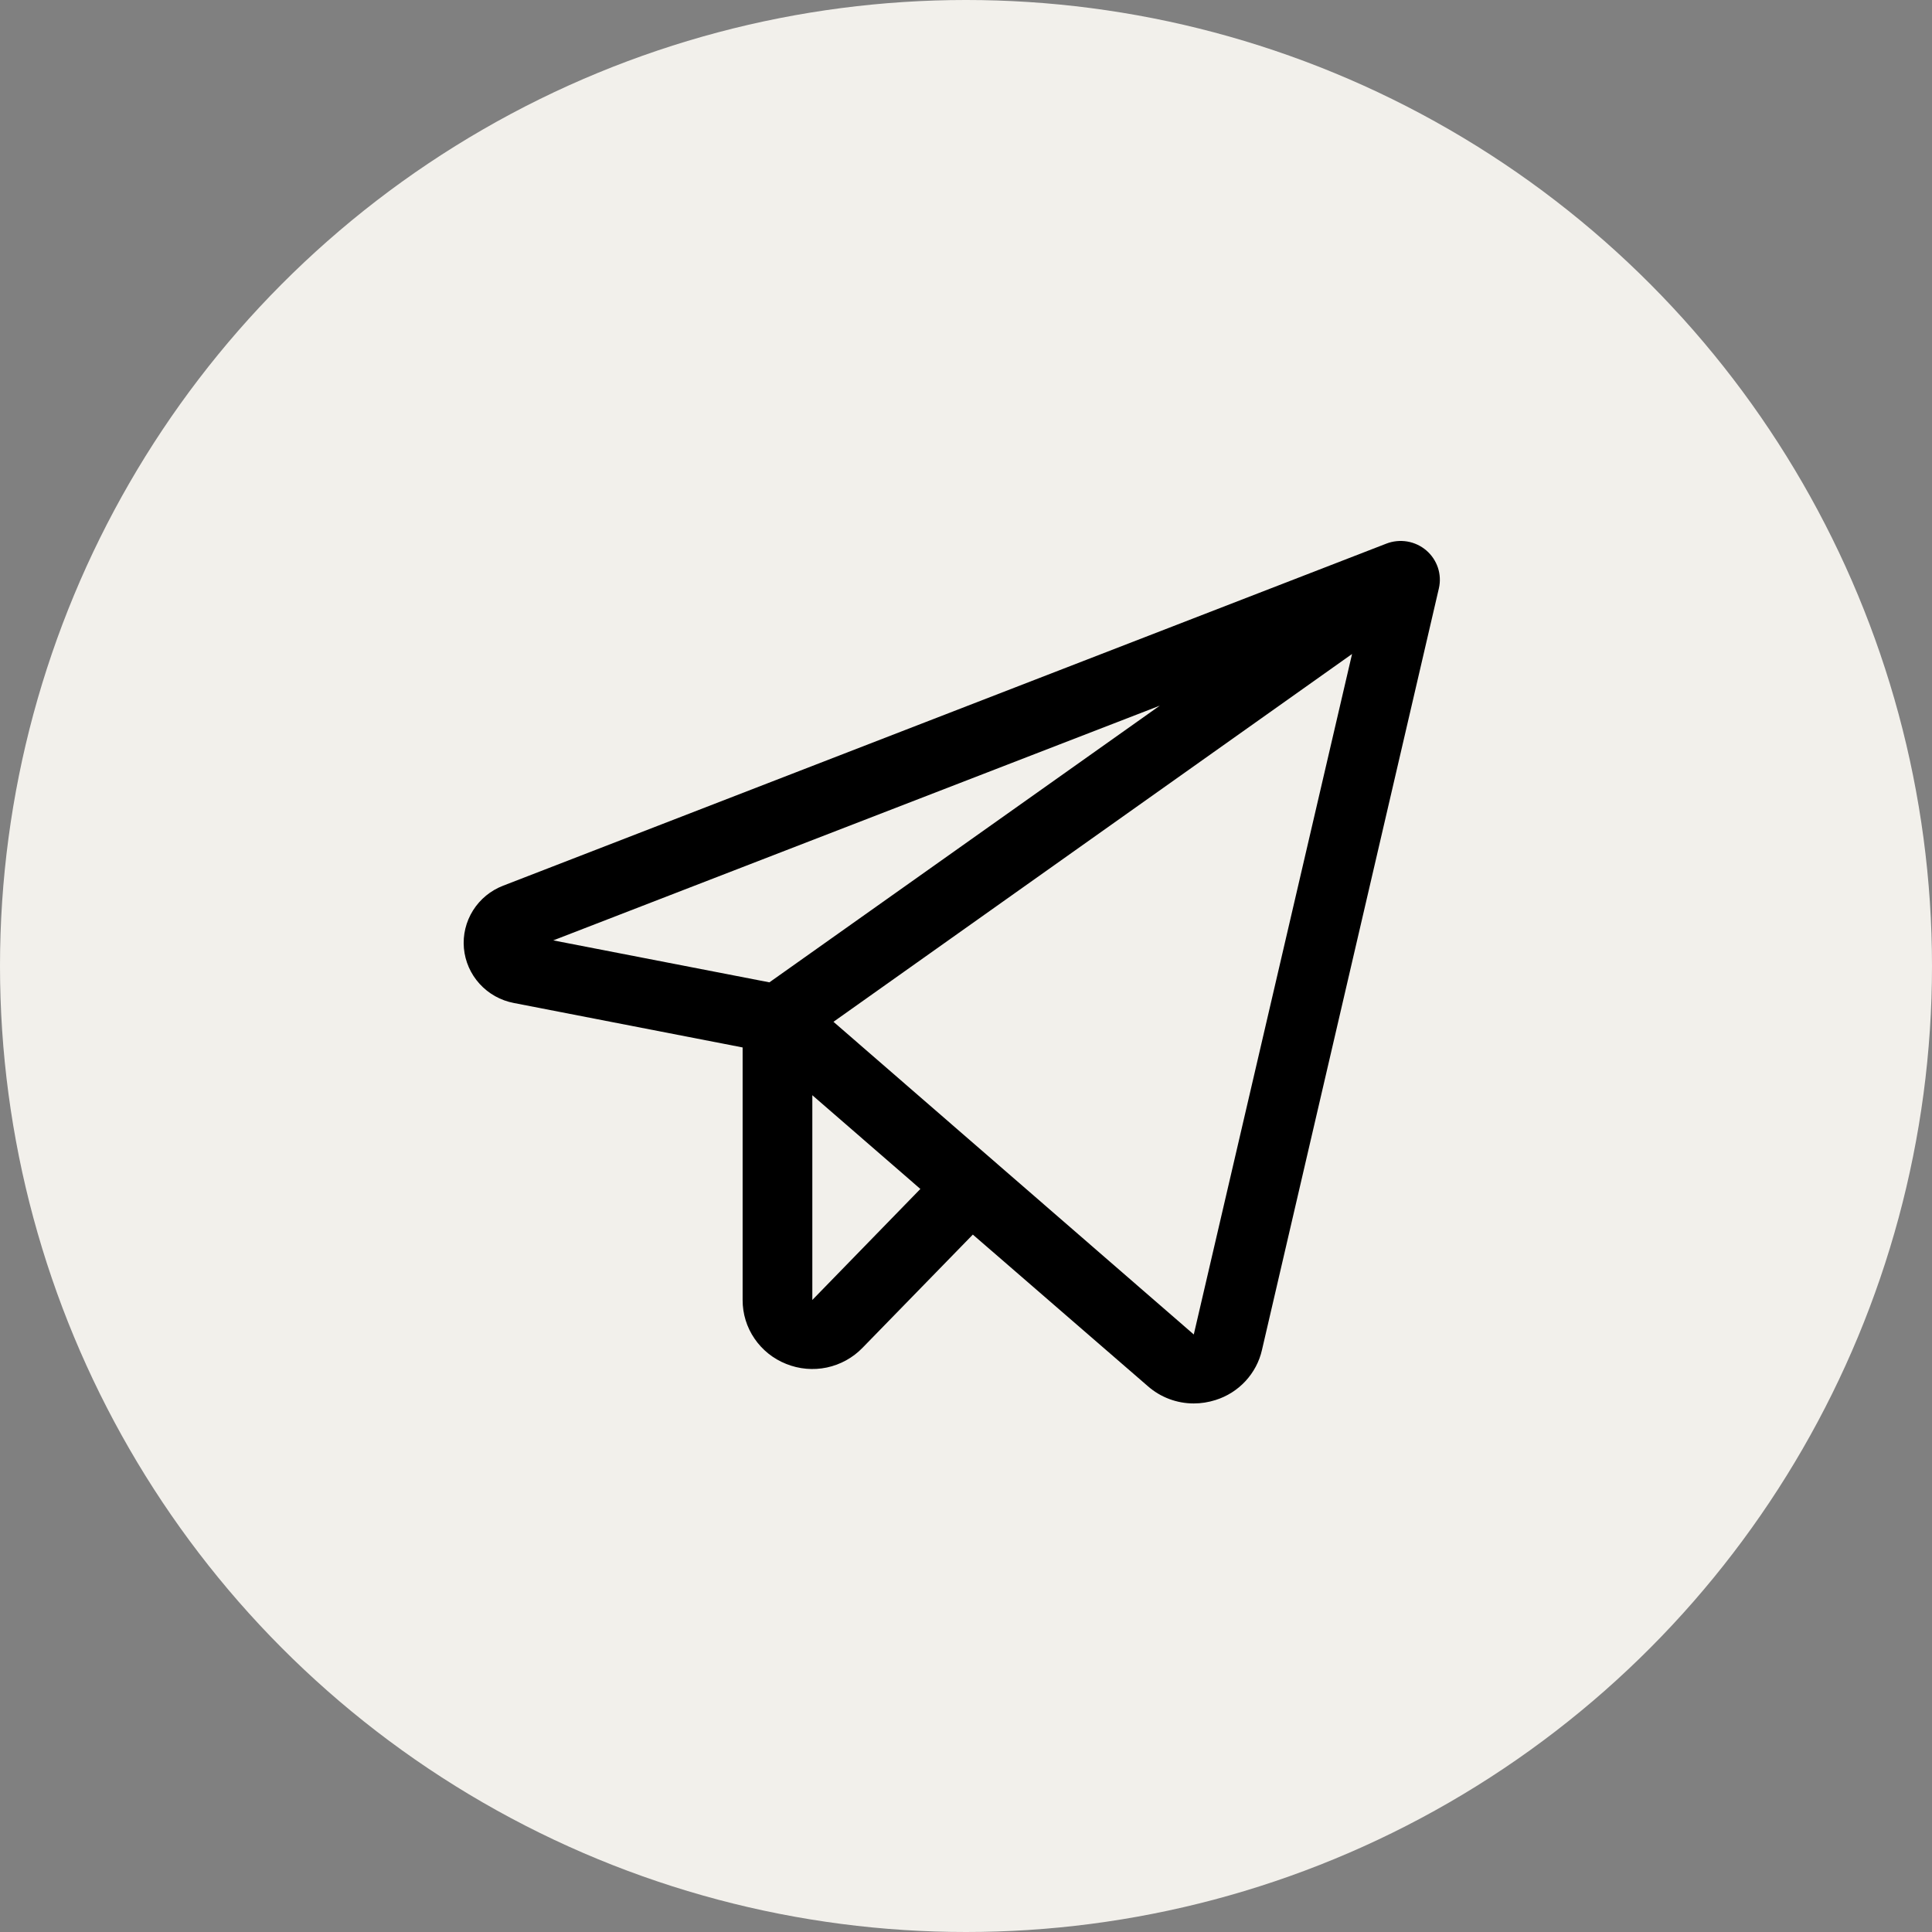 <?xml version="1.0" encoding="UTF-8"?> <svg xmlns="http://www.w3.org/2000/svg" width="50" height="50" viewBox="0 0 50 50" fill="none"><rect x="0" y="0" width="50" height="50" fill="#808080" stroke="none"/><circle cx="25" cy="25" r="25" fill="#F2F0EB"></circle><path d="M36.912 14.244C36.772 14.125 36.602 14.045 36.42 14.014C36.238 13.984 36.051 14.002 35.879 14.069L13.023 22.921C12.699 23.045 12.424 23.271 12.241 23.563C12.058 23.855 11.975 24.198 12.006 24.541C12.037 24.884 12.18 25.207 12.412 25.462C12.645 25.718 12.956 25.892 13.297 25.957L19.219 27.108V33.643C19.218 33.999 19.324 34.347 19.526 34.642C19.727 34.937 20.013 35.166 20.346 35.298C20.68 35.433 21.047 35.465 21.399 35.391C21.751 35.316 22.072 35.139 22.321 34.882L25.177 31.951L29.707 35.875C30.034 36.162 30.456 36.321 30.893 36.321C31.084 36.321 31.274 36.291 31.457 36.233C31.754 36.14 32.022 35.971 32.233 35.743C32.444 35.515 32.592 35.237 32.66 34.935L37.238 15.227C37.279 15.05 37.27 14.864 37.213 14.691C37.155 14.518 37.051 14.363 36.912 14.244ZM30.016 18.262L19.912 25.423L14.318 24.337L30.016 18.262ZM21.023 33.643V28.344L23.819 30.77L21.023 33.643ZM30.895 34.536L21.57 26.444L34.991 16.925L30.895 34.536Z" fill="black"></path></svg> 